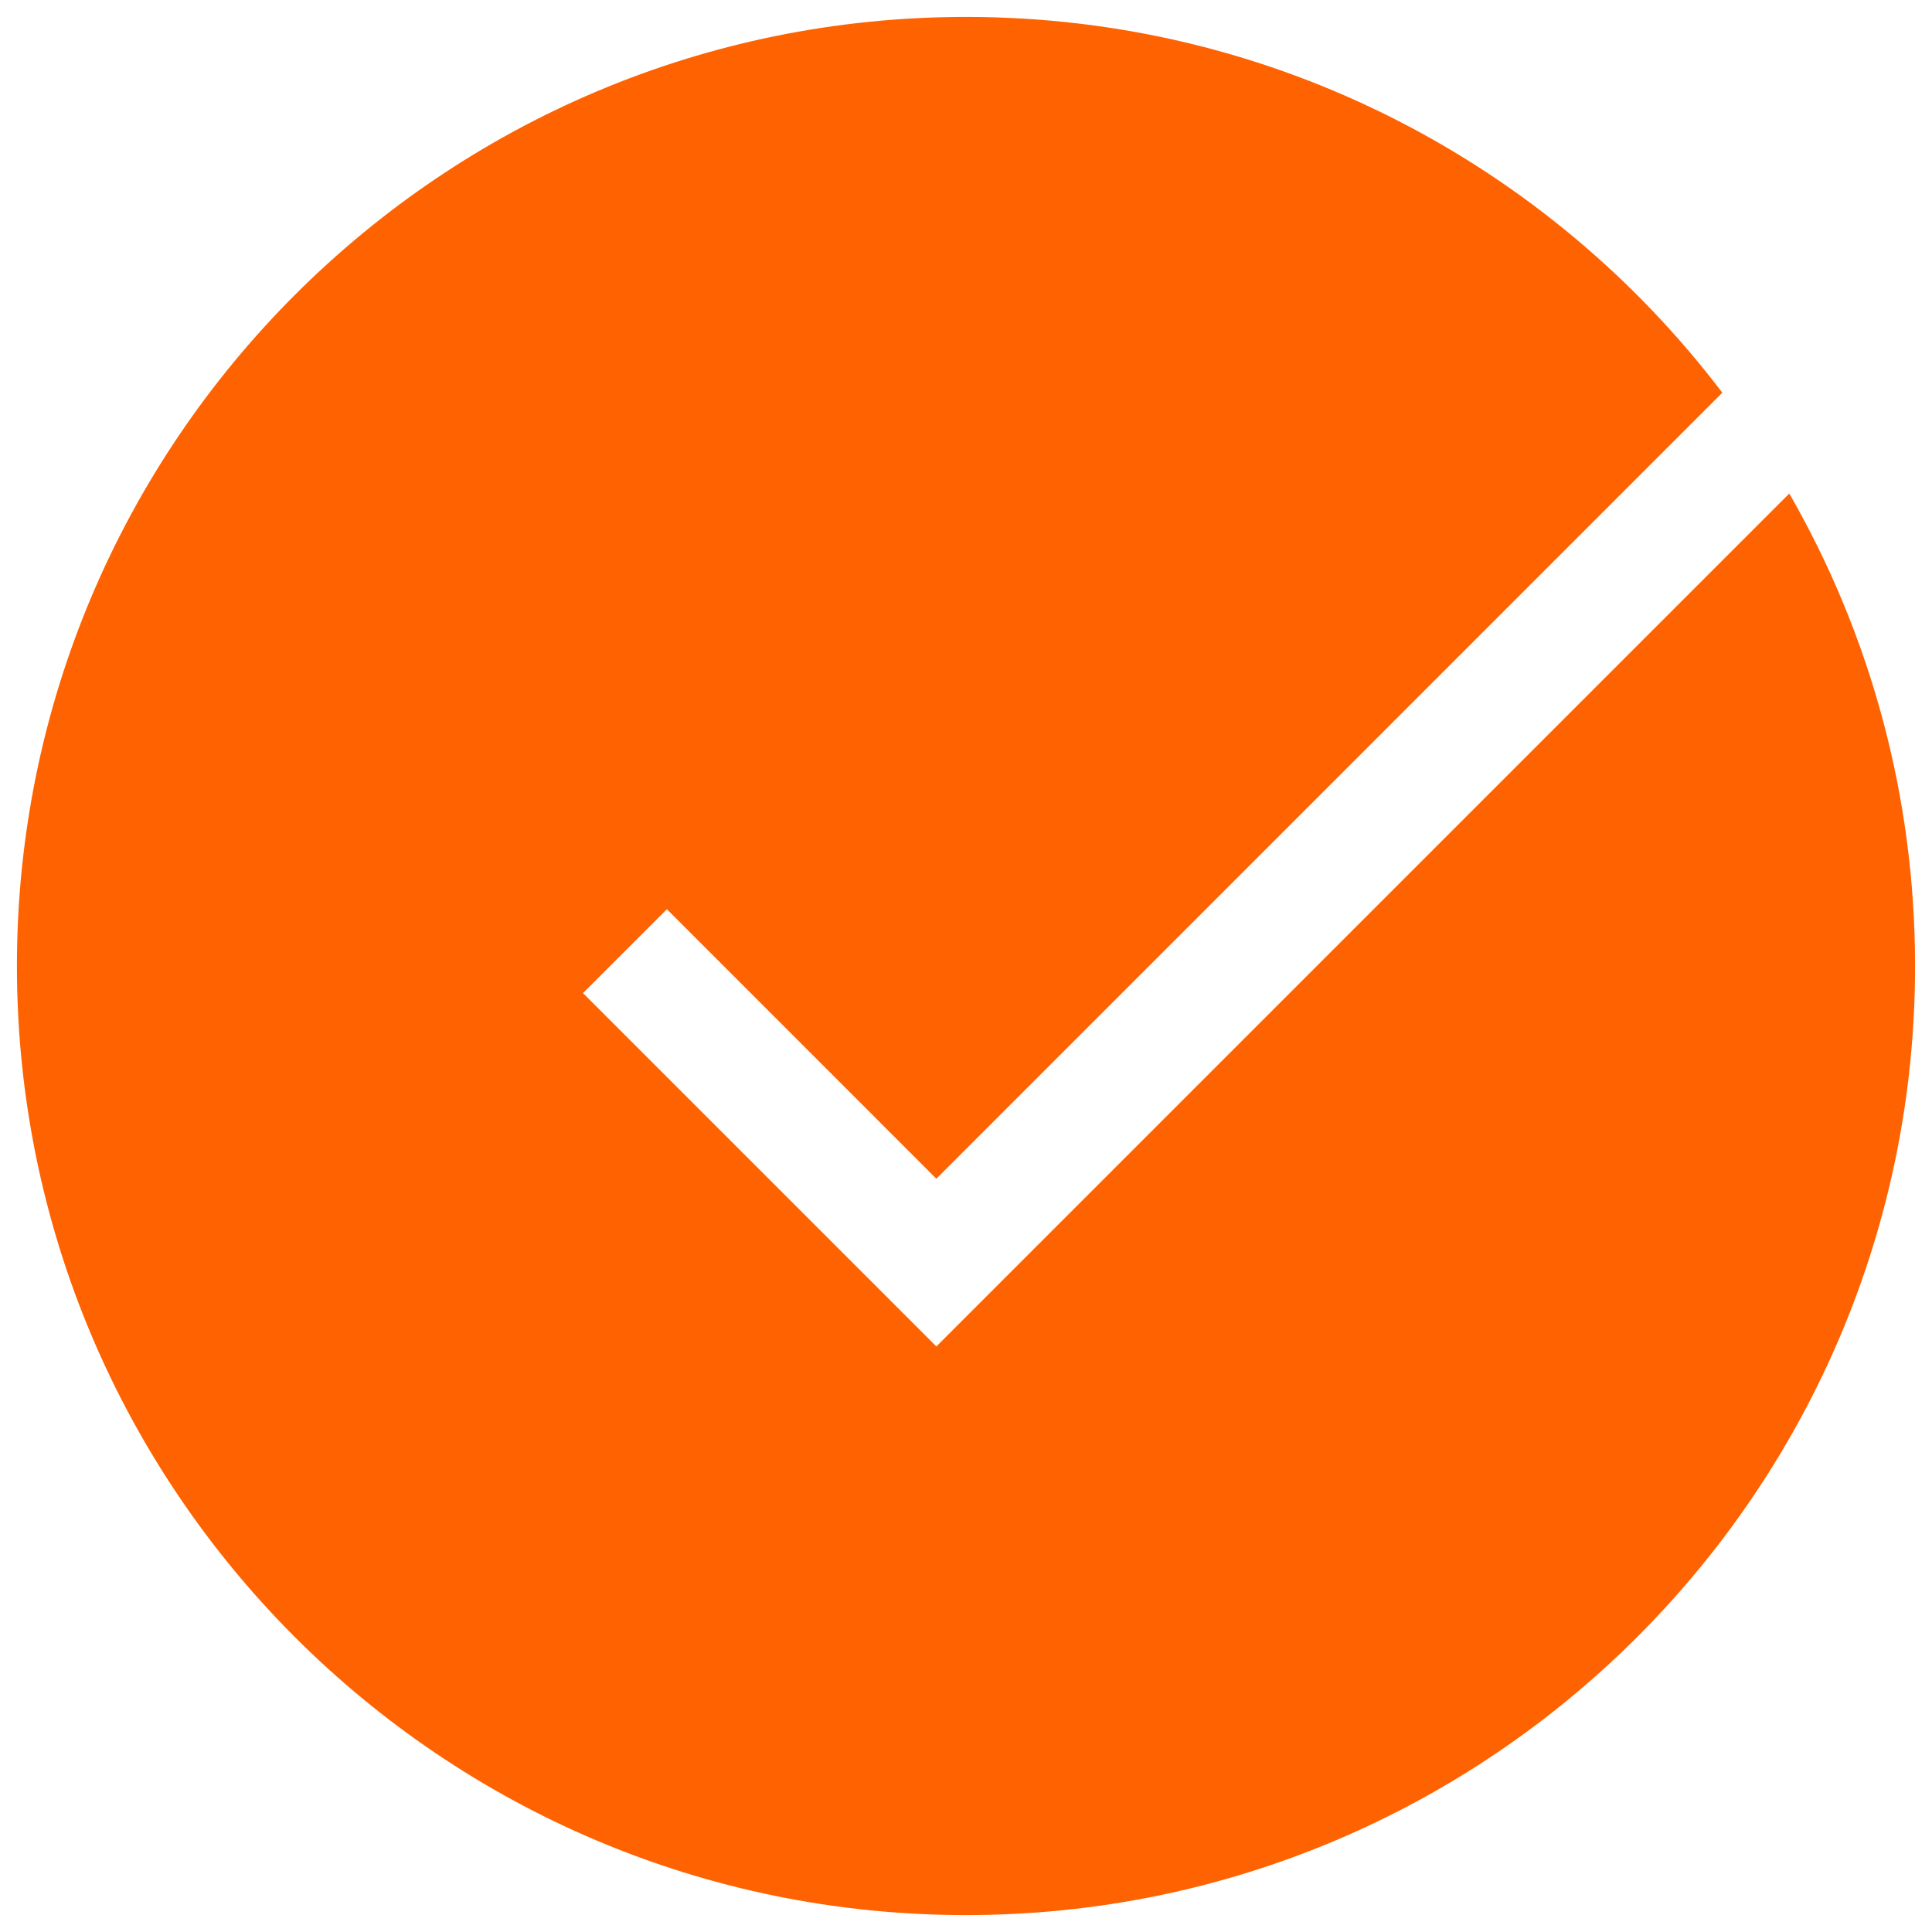 <svg width="38" height="38" viewBox="0 0 38 38" fill="none" xmlns="http://www.w3.org/2000/svg">
<path d="M35.193 9.707L18.417 26.483L11.467 19.533L13.117 17.883L18.417 23.184L33.876 7.724C30.467 3.234 25.073 0.333 19 0.333C8.69 0.333 0.333 8.69 0.333 19C0.333 29.31 8.69 37.667 19 37.667C29.31 37.667 37.667 29.31 37.667 19C37.667 15.617 36.766 12.443 35.193 9.707Z" fill="#FF6200"/>
</svg>
